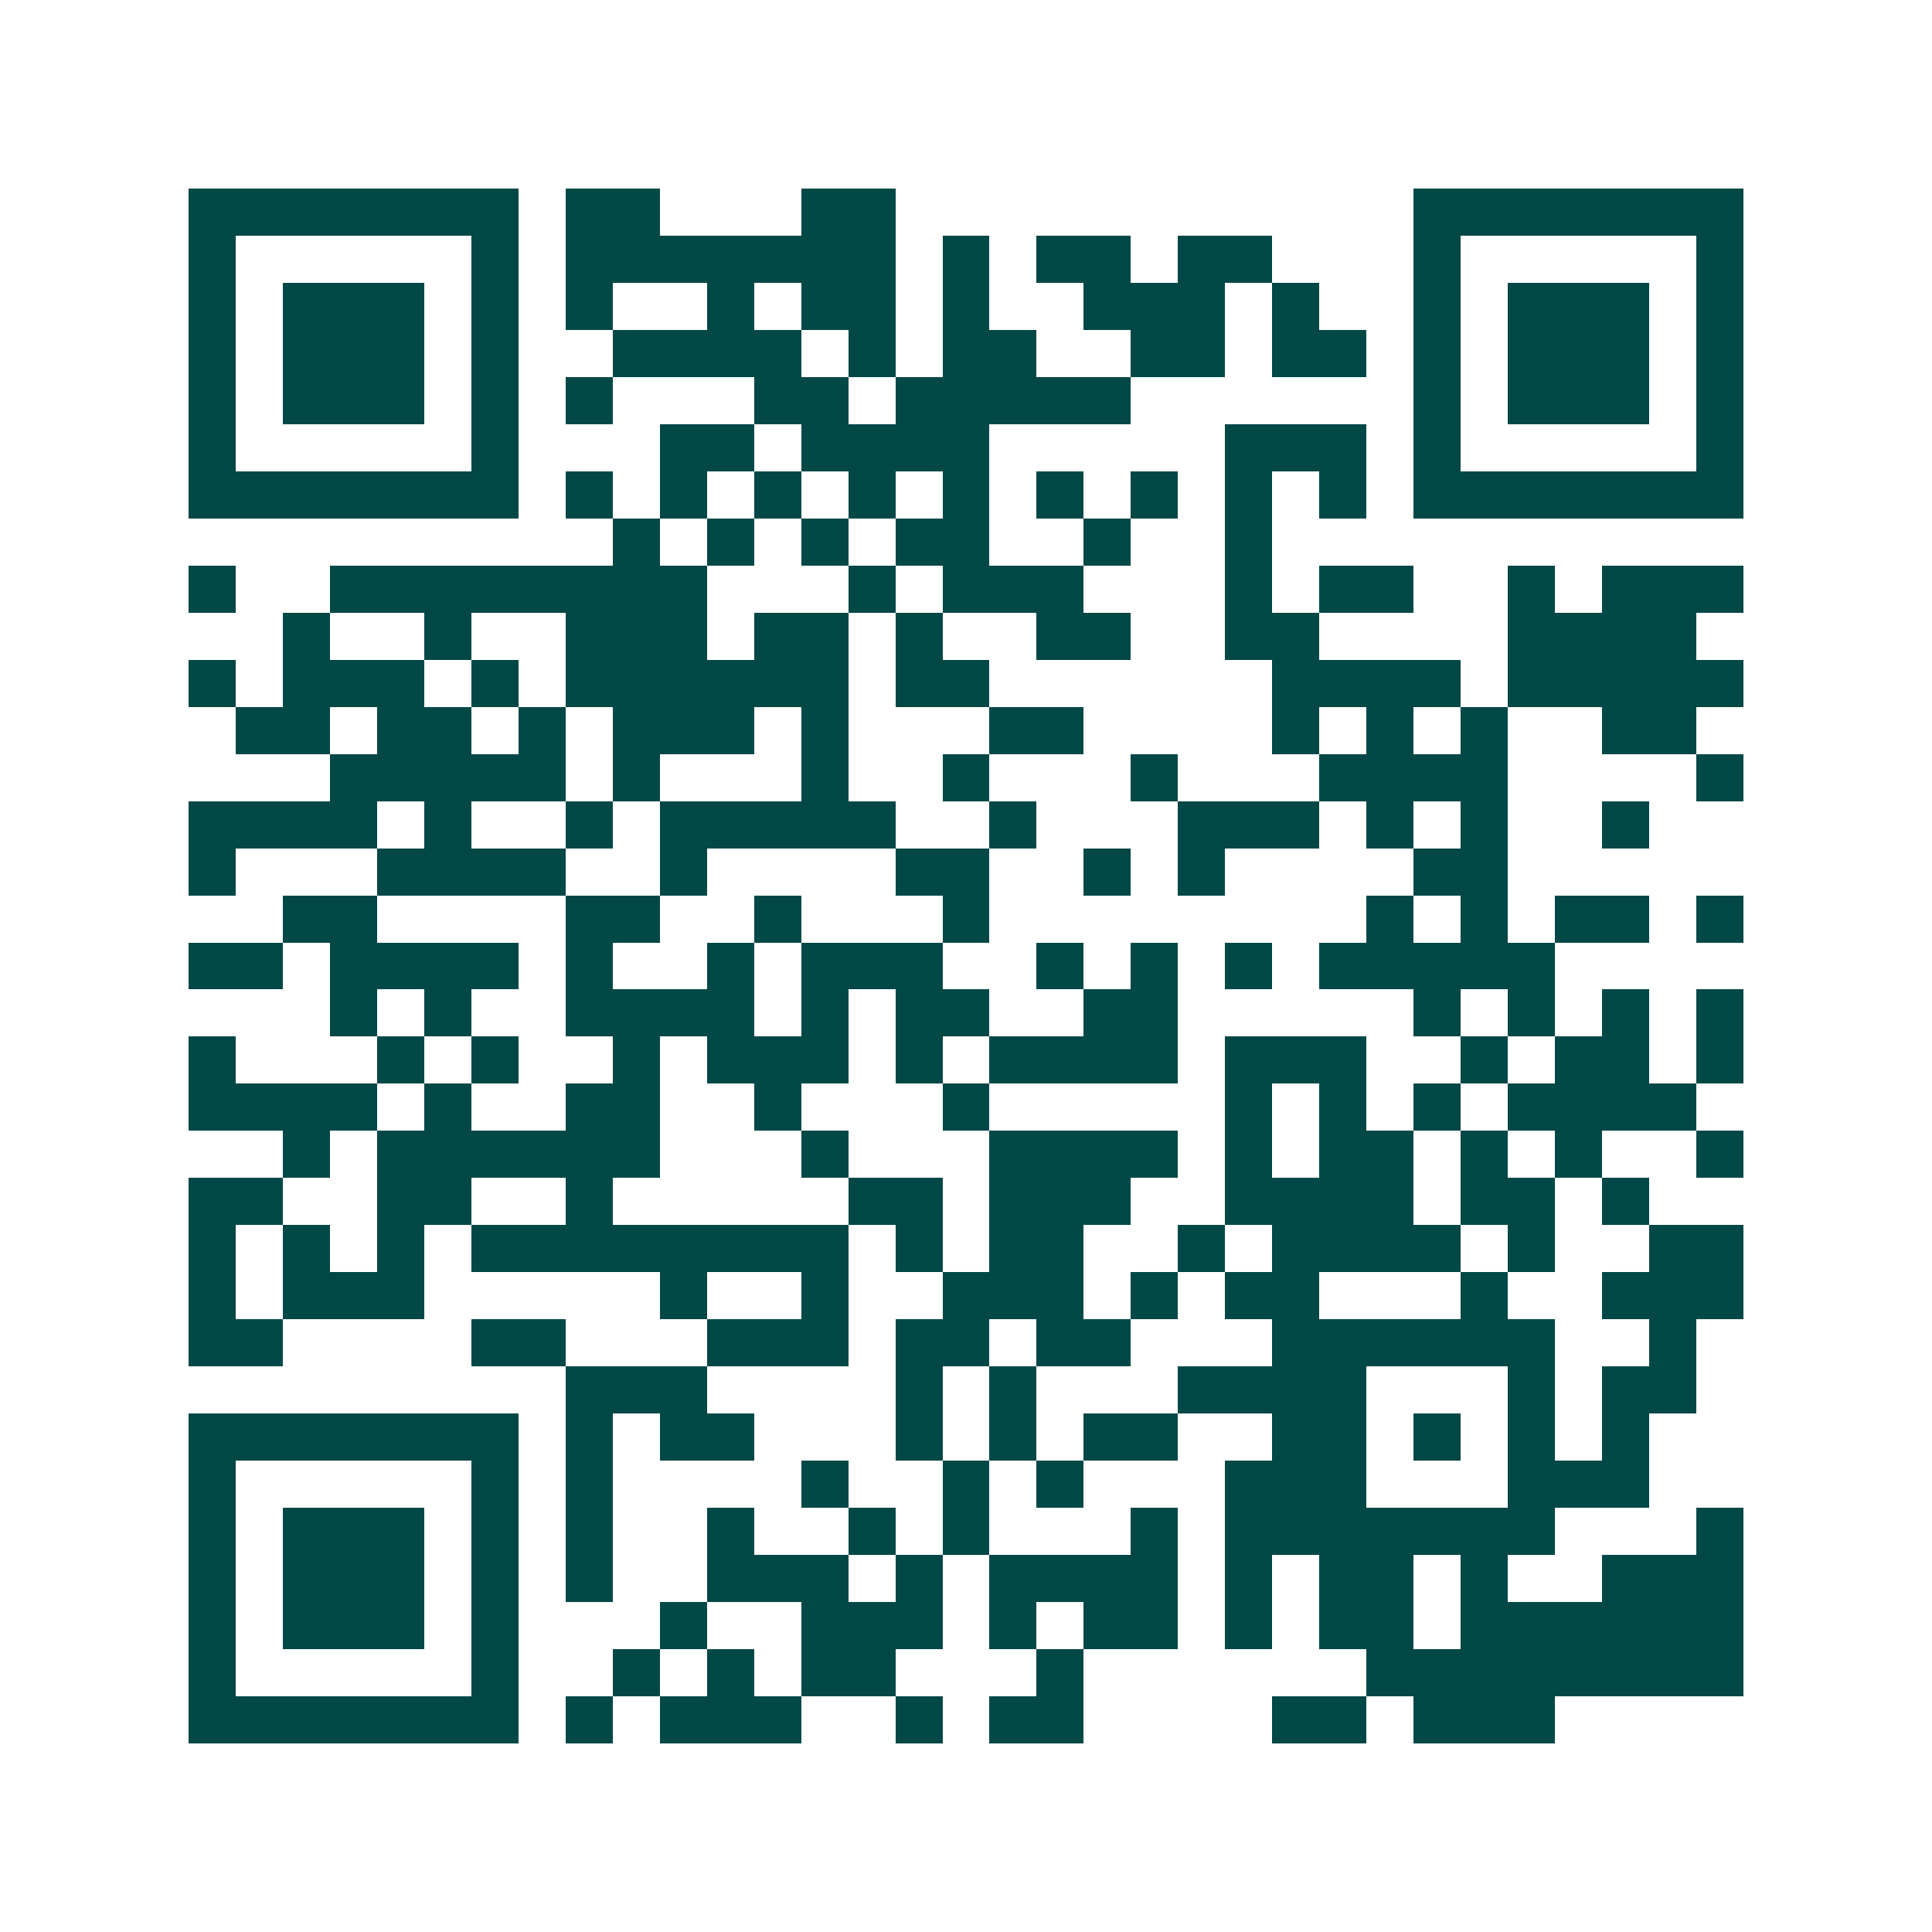 <svg xmlns="http://www.w3.org/2000/svg" width="200" height="200" viewBox="0 0 41 41" shape-rendering="crispEdges"><path fill="#ffffff" d="M0 0h41v41H0z"/><path stroke="#014847" d="M4 4.5h7m1 0h2m3 0h2m11 0h7M4 5.5h1m5 0h1m1 0h7m1 0h1m1 0h2m1 0h2m3 0h1m5 0h1M4 6.5h1m1 0h3m1 0h1m1 0h1m2 0h1m1 0h2m1 0h1m2 0h3m1 0h1m2 0h1m1 0h3m1 0h1M4 7.5h1m1 0h3m1 0h1m2 0h4m1 0h1m1 0h2m2 0h2m1 0h2m1 0h1m1 0h3m1 0h1M4 8.5h1m1 0h3m1 0h1m1 0h1m3 0h2m1 0h5m6 0h1m1 0h3m1 0h1M4 9.5h1m5 0h1m3 0h2m1 0h4m5 0h3m1 0h1m5 0h1M4 10.5h7m1 0h1m1 0h1m1 0h1m1 0h1m1 0h1m1 0h1m1 0h1m1 0h1m1 0h1m1 0h7M13 11.5h1m1 0h1m1 0h1m1 0h2m2 0h1m2 0h1M4 12.5h1m2 0h8m3 0h1m1 0h3m3 0h1m1 0h2m2 0h1m1 0h3M6 13.5h1m2 0h1m2 0h3m1 0h2m1 0h1m2 0h2m2 0h2m4 0h4M4 14.5h1m1 0h3m1 0h1m1 0h6m1 0h2m6 0h4m1 0h5M5 15.5h2m1 0h2m1 0h1m1 0h3m1 0h1m3 0h2m4 0h1m1 0h1m1 0h1m2 0h2M7 16.5h5m1 0h1m3 0h1m2 0h1m3 0h1m3 0h4m4 0h1M4 17.5h4m1 0h1m2 0h1m1 0h5m2 0h1m3 0h3m1 0h1m1 0h1m2 0h1M4 18.5h1m3 0h4m2 0h1m4 0h2m2 0h1m1 0h1m4 0h2M6 19.5h2m4 0h2m2 0h1m3 0h1m8 0h1m1 0h1m1 0h2m1 0h1M4 20.5h2m1 0h4m1 0h1m2 0h1m1 0h3m2 0h1m1 0h1m1 0h1m1 0h5M7 21.5h1m1 0h1m2 0h4m1 0h1m1 0h2m2 0h2m5 0h1m1 0h1m1 0h1m1 0h1M4 22.5h1m3 0h1m1 0h1m2 0h1m1 0h3m1 0h1m1 0h4m1 0h3m2 0h1m1 0h2m1 0h1M4 23.5h4m1 0h1m2 0h2m2 0h1m3 0h1m5 0h1m1 0h1m1 0h1m1 0h4M6 24.5h1m1 0h6m3 0h1m3 0h4m1 0h1m1 0h2m1 0h1m1 0h1m2 0h1M4 25.5h2m2 0h2m2 0h1m5 0h2m1 0h3m2 0h4m1 0h2m1 0h1M4 26.5h1m1 0h1m1 0h1m1 0h8m1 0h1m1 0h2m2 0h1m1 0h4m1 0h1m2 0h2M4 27.5h1m1 0h3m5 0h1m2 0h1m2 0h3m1 0h1m1 0h2m3 0h1m2 0h3M4 28.5h2m4 0h2m3 0h3m1 0h2m1 0h2m3 0h6m2 0h1M12 29.5h3m4 0h1m1 0h1m3 0h4m3 0h1m1 0h2M4 30.5h7m1 0h1m1 0h2m3 0h1m1 0h1m1 0h2m2 0h2m1 0h1m1 0h1m1 0h1M4 31.5h1m5 0h1m1 0h1m4 0h1m2 0h1m1 0h1m3 0h3m3 0h3M4 32.5h1m1 0h3m1 0h1m1 0h1m2 0h1m2 0h1m1 0h1m3 0h1m1 0h7m3 0h1M4 33.5h1m1 0h3m1 0h1m1 0h1m2 0h3m1 0h1m1 0h4m1 0h1m1 0h2m1 0h1m2 0h3M4 34.5h1m1 0h3m1 0h1m3 0h1m2 0h3m1 0h1m1 0h2m1 0h1m1 0h2m1 0h6M4 35.5h1m5 0h1m2 0h1m1 0h1m1 0h2m3 0h1m6 0h8M4 36.5h7m1 0h1m1 0h3m2 0h1m1 0h2m4 0h2m1 0h3"/></svg>
